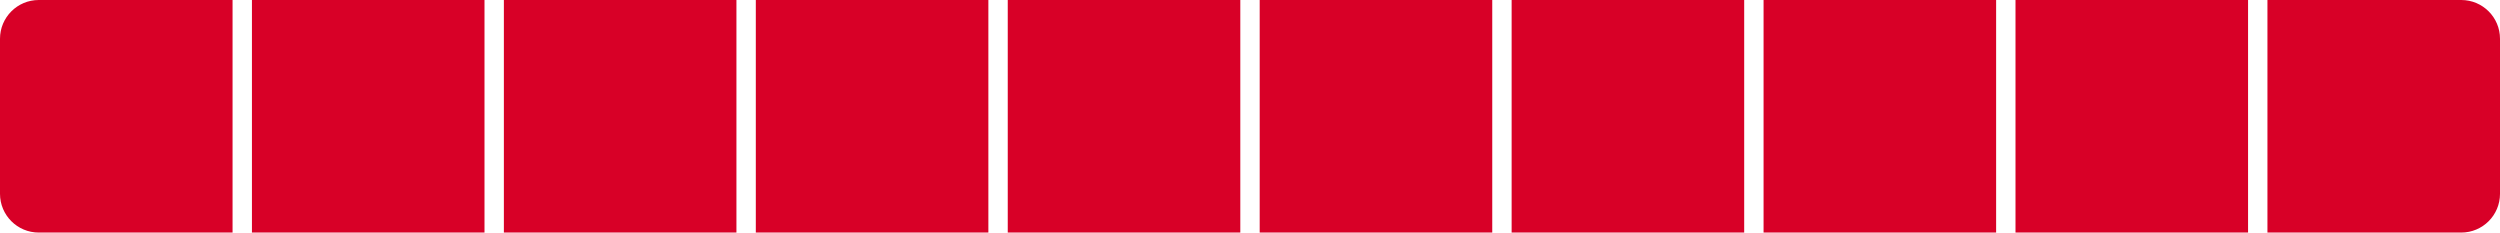 <svg width="129" height="12" viewBox="0 0 129 12" fill="none" xmlns="http://www.w3.org/2000/svg">
<path d="M0 2C0 0.895 0.895 0 2 0H12V12H2C0.895 12 0 11.105 0 10V2Z" fill="#D80027"/>
<rect width="12" height="12" transform="translate(13)" fill="#D80027"/>
<rect width="12" height="12" transform="translate(26)" fill="#D80027"/>
<rect width="12" height="12" transform="translate(39)" fill="#D80027"/>
<rect width="12" height="12" transform="translate(52)" fill="#D80027"/>
<rect width="12" height="12" transform="translate(65)" fill="#D80027"/>
<rect width="12" height="12" transform="translate(78)" fill="#D80027"/>
<rect width="12" height="12" transform="translate(91)" fill="#D80027"/>
<rect width="12" height="12" transform="translate(104)" fill="#D80027"/>
<path d="M117 0H127C128.105 0 129 0.895 129 2V10C129 11.105 128.105 12 127 12H117V0Z" fill="#D80027"/>
</svg>

